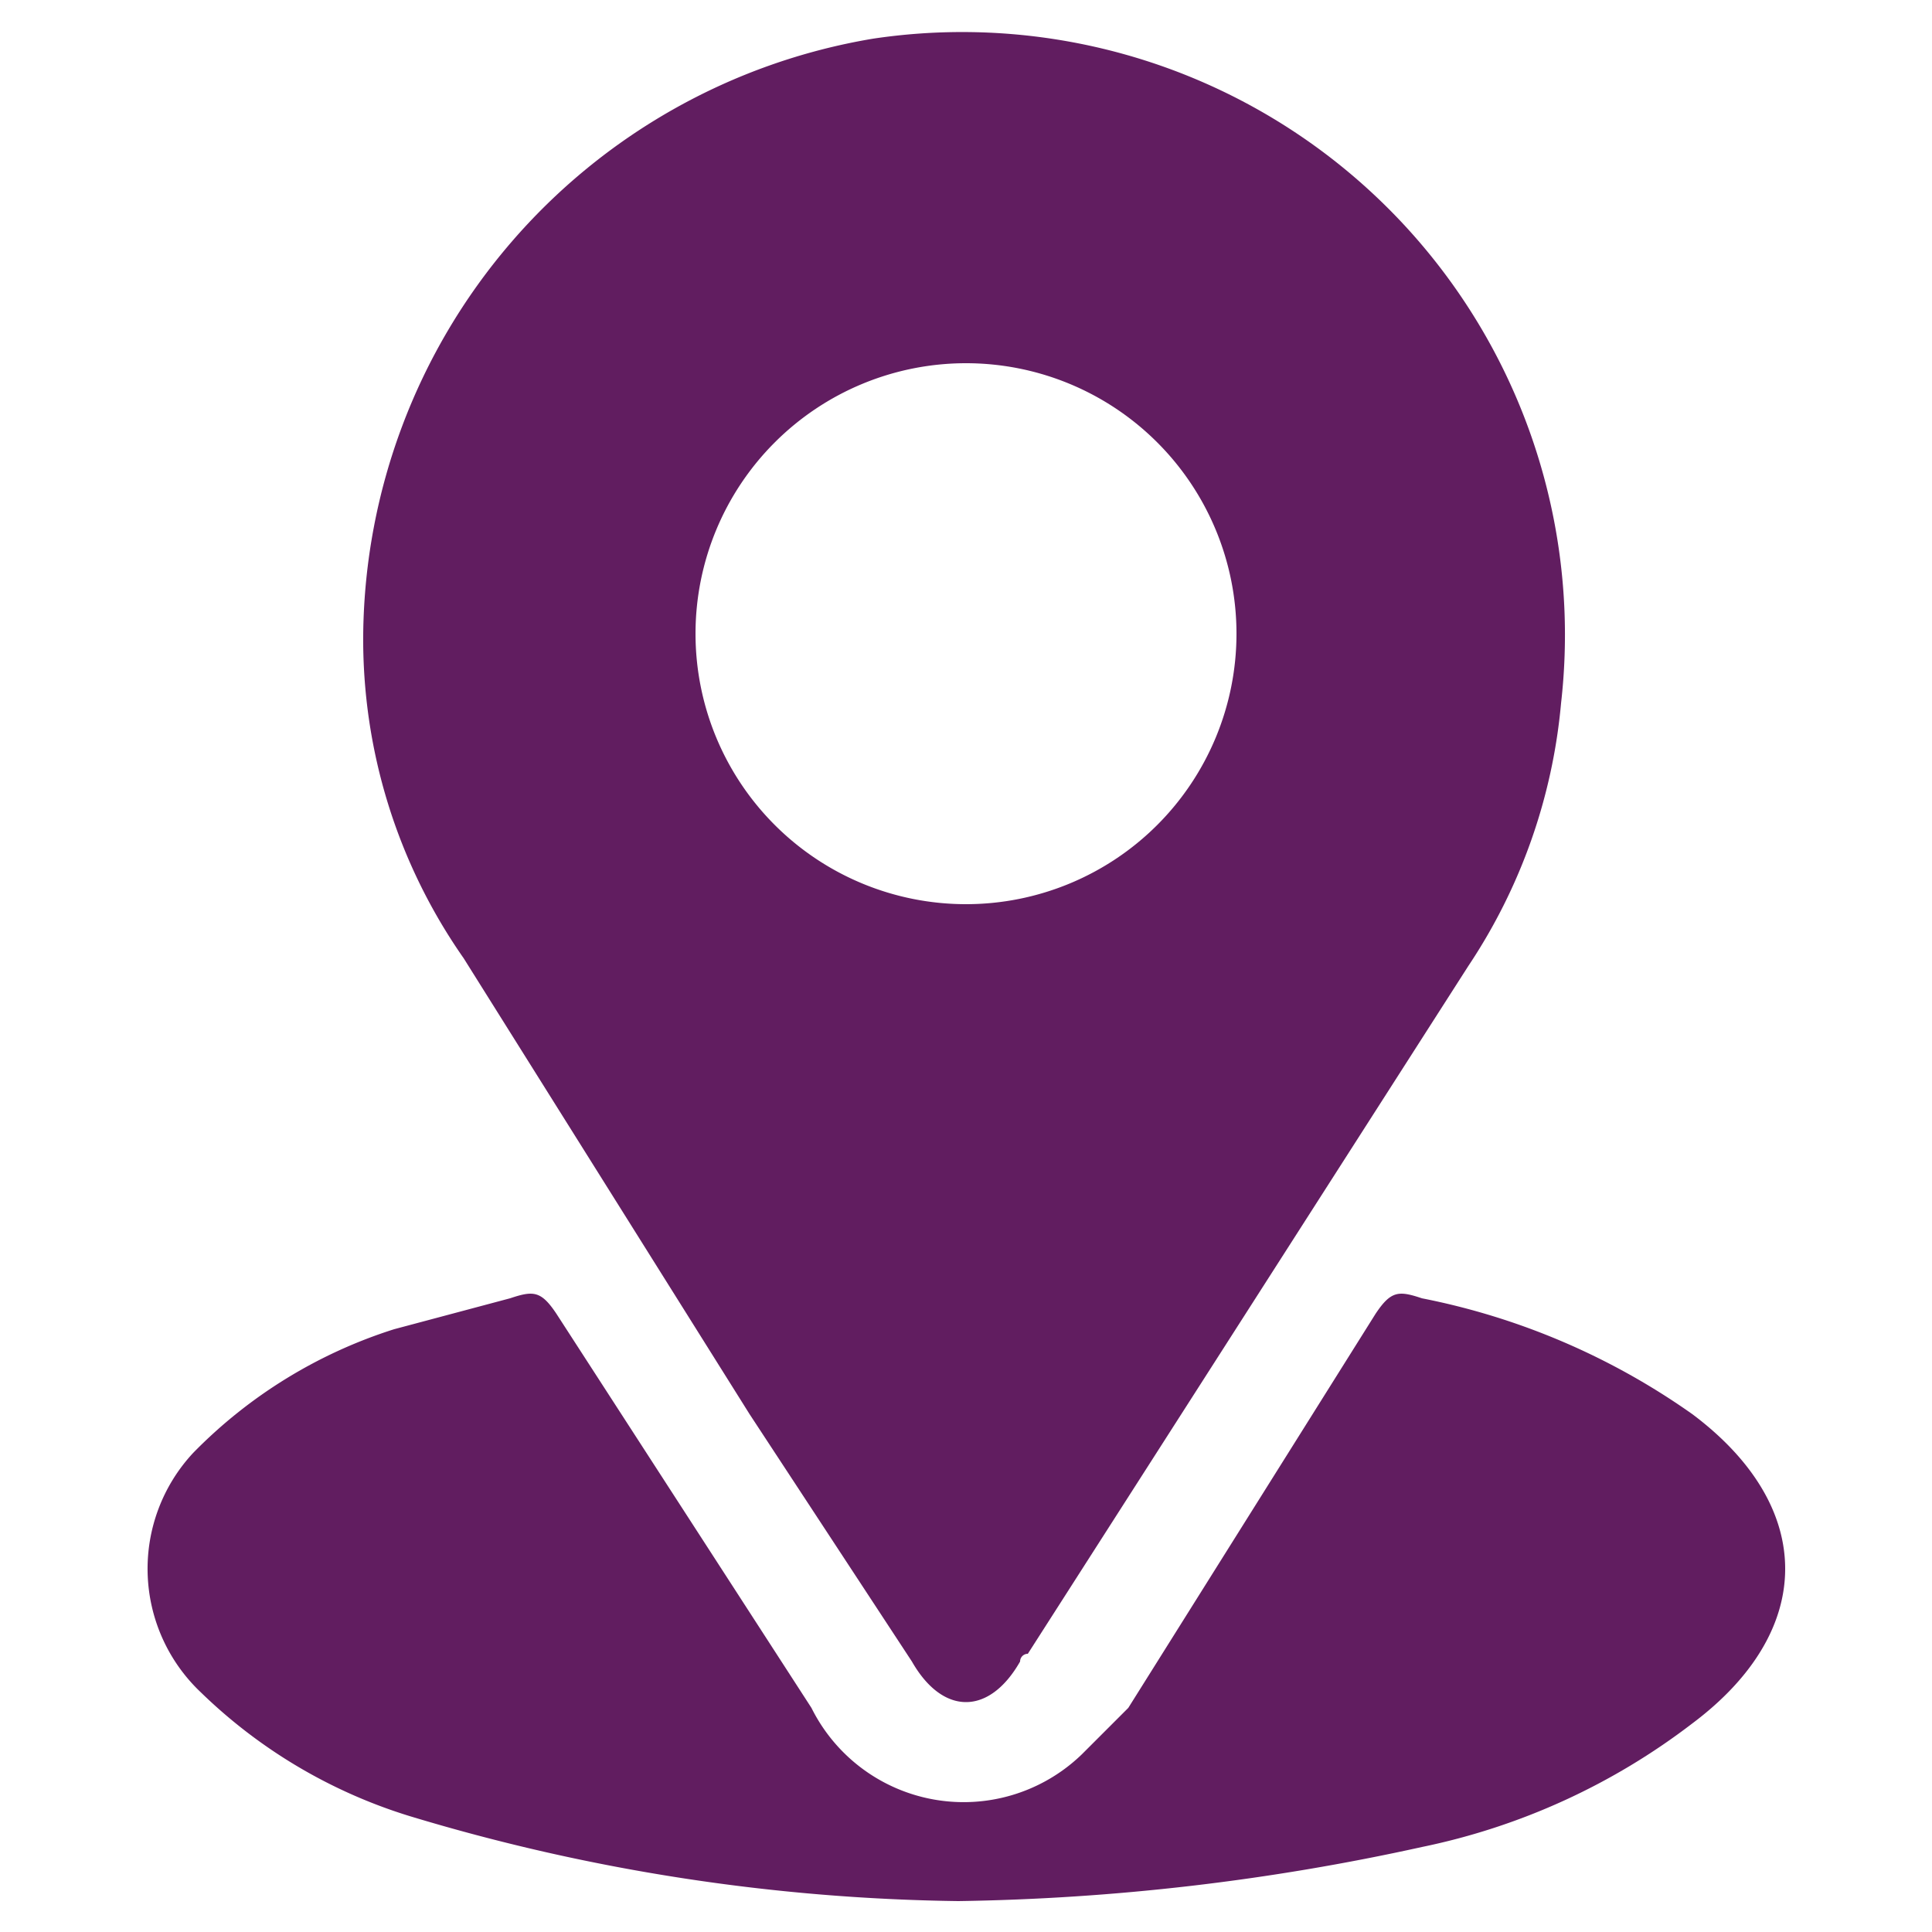 <svg xmlns="http://www.w3.org/2000/svg" viewBox="0 0 25 25"><path d="M4.7,8.2A7.9,7.9,0,0,1,11.3.5a7.8,7.8,0,0,1,8.9,8.6A7.3,7.3,0,0,1,19,12.5l-5.7,8.9a.1.1,0,0,0-.1.1c-.4.7-1,.7-1.4,0L9.7,18.3,6,12.4A7.2,7.2,0,0,1,4.7,8.2Zm7.8,3.5a3.5,3.5,0,1,0,0-7A3.5,3.5,0,0,0,9,8.2,3.5,3.5,0,0,0,12.5,11.7Z" style="fill:#611d60"/><path d="M12.4,24.6a25.6,25.6,0,0,1-7.1-1.1,6.7,6.7,0,0,1-2.7-1.6,2.2,2.2,0,0,1-.1-3.1,6.3,6.3,0,0,1,2.6-1.6l1.5-.4c.3-.1.4-.1.6.2l3.3,5.1a2.2,2.2,0,0,0,3.5.6l.6-.6L17.8,17c.2-.3.3-.3.6-.2a9.1,9.1,0,0,1,3.5,1.5c1.6,1.2,1.6,2.8,0,4a8.6,8.6,0,0,1-3.5,1.6A29.8,29.8,0,0,1,12.4,24.6Z" style="fill:#611d60"/></svg>